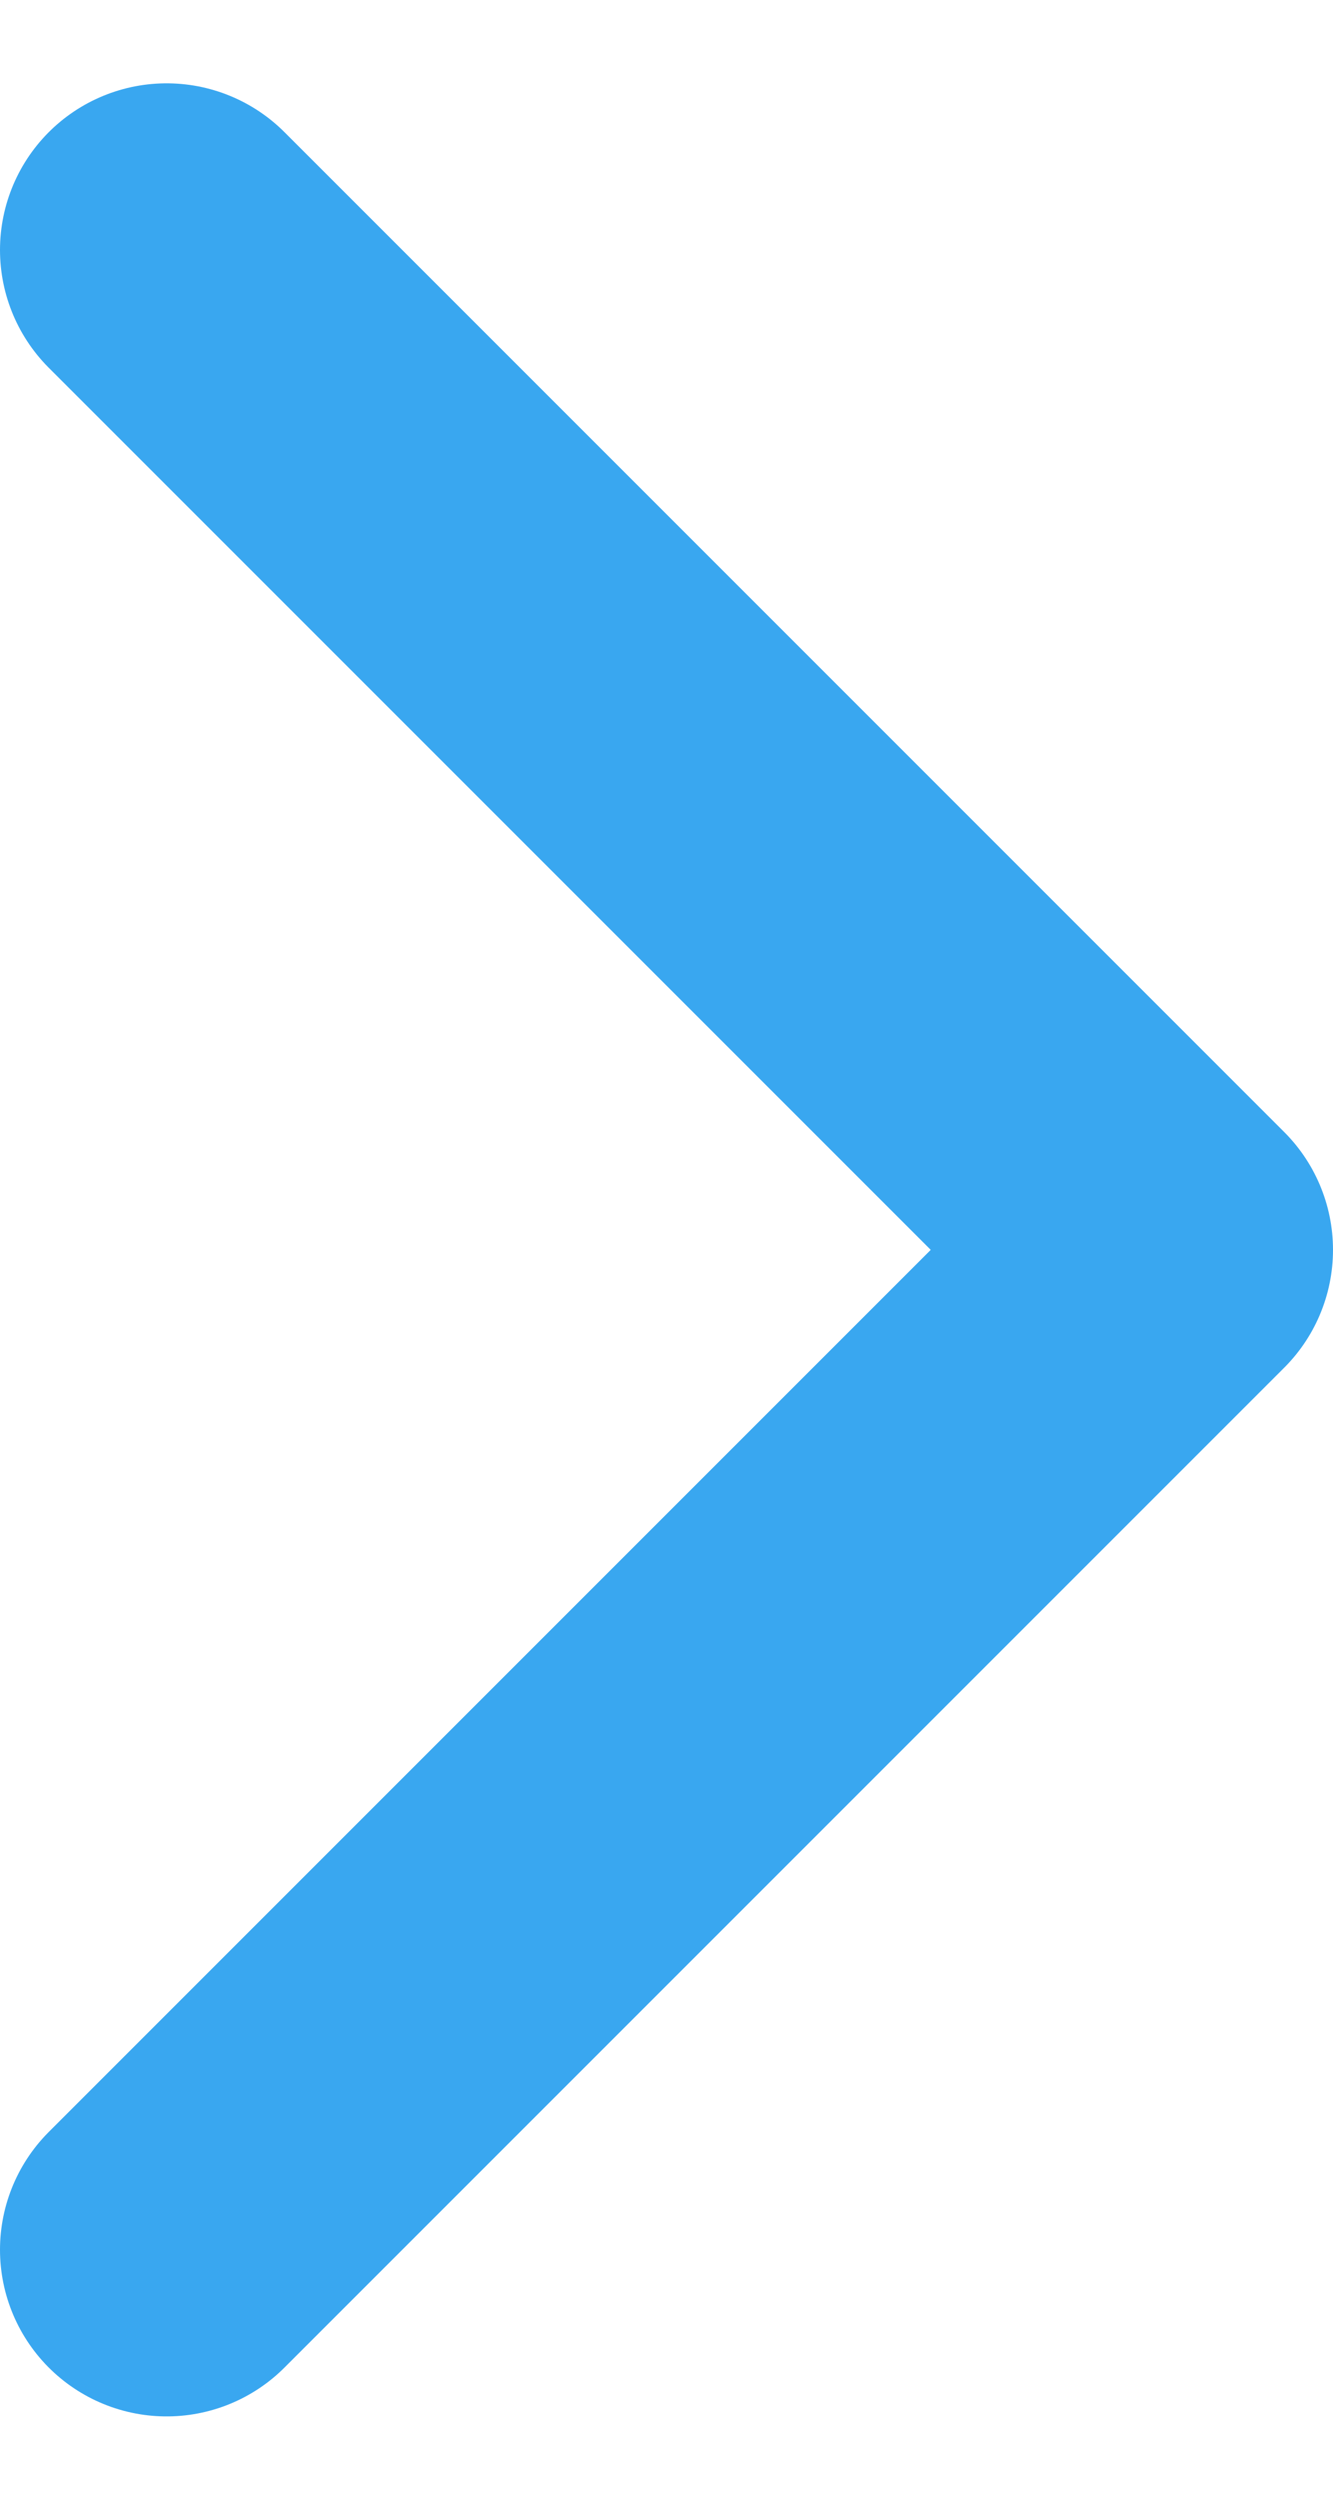 <svg width="8" height="15" viewBox="0 0 8 15" fill="none" xmlns="http://www.w3.org/2000/svg">
<path d="M1 13.5L7 7.5L1 1.5" stroke="#39A7F0" stroke-width="2" stroke-linecap="round" stroke-linejoin="round"/>
</svg>

